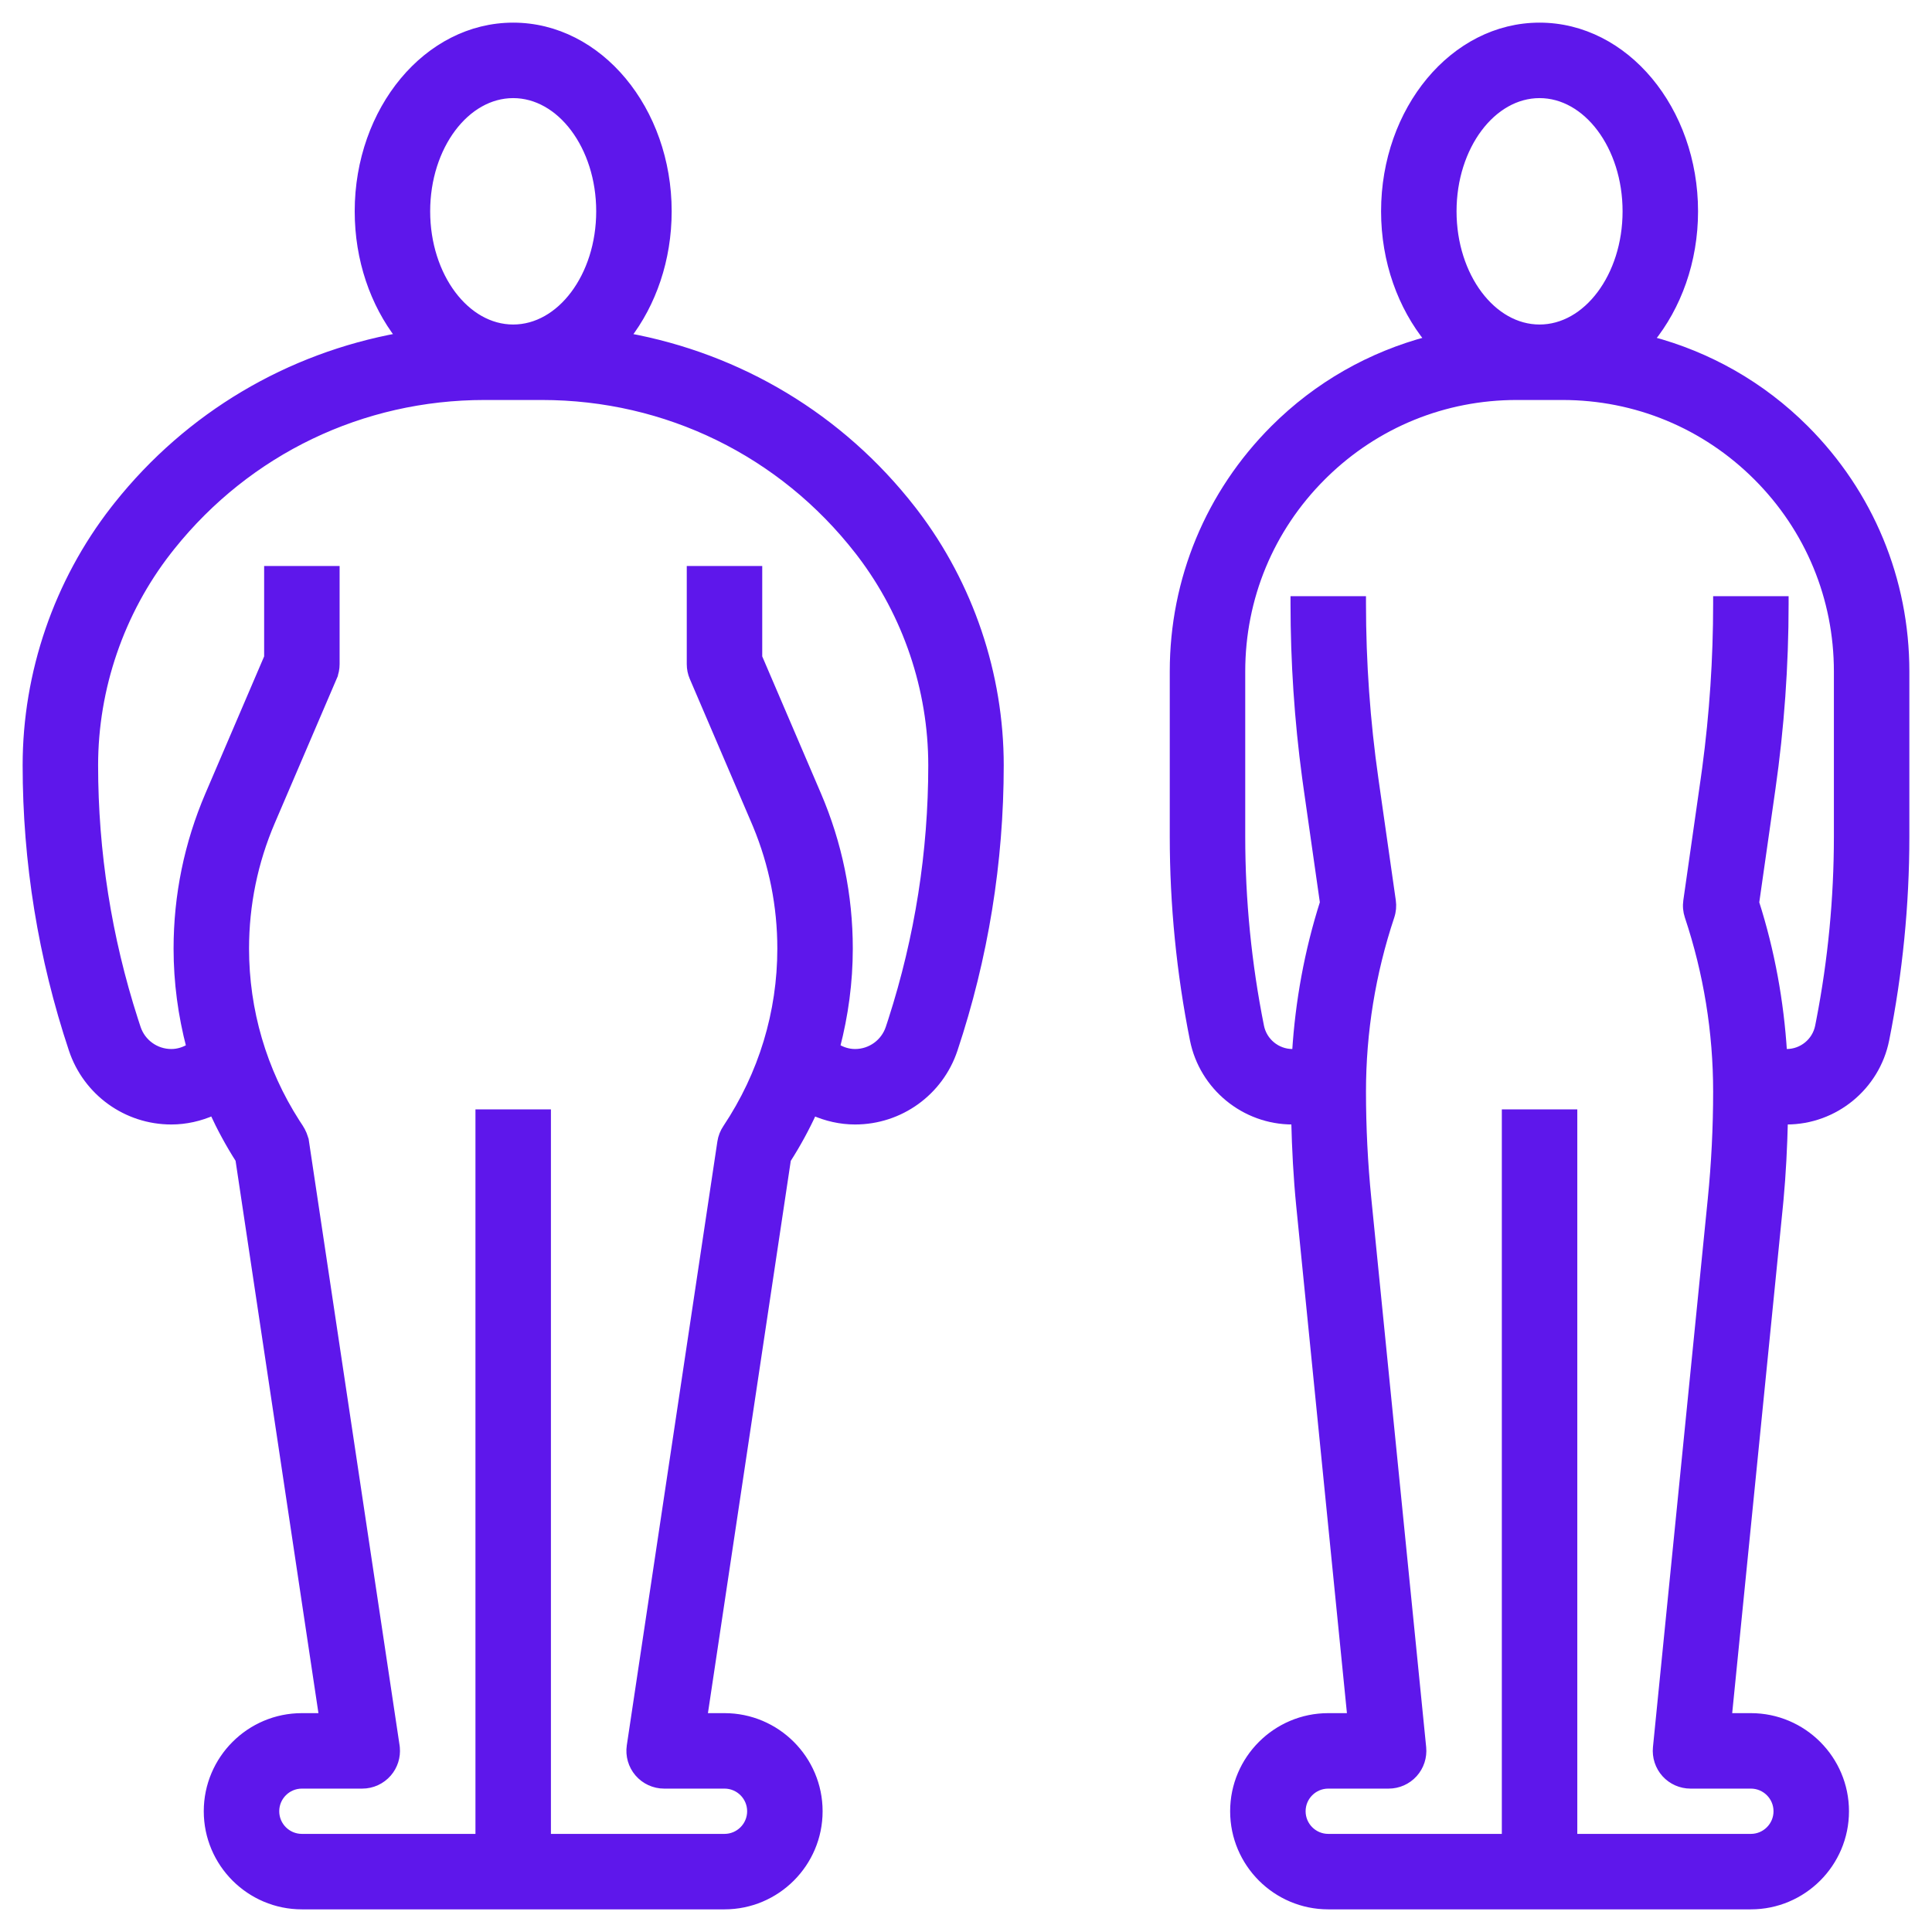 <svg width="512" height="512" viewBox="0 0 512 512" fill="none" xmlns="http://www.w3.org/2000/svg">
<path d="M136 7C158.771 7 177 29.154 177 56C177 68.794 172.878 80.472 166.113 89.227C195.891 94.638 222.715 110.545 241.733 135.002L242.432 135.909C256.998 155.042 265 178.751 265 202.808C265 228.451 260.886 253.798 252.78 278.132C249.02 289.412 238.494 297 226.6 297C222.722 297 218.974 296.122 215.527 294.6C213.527 298.959 211.224 303.201 208.604 307.286L186.449 455H192C205.784 455 217 466.216 217 480C217 493.784 205.784 505 192 505H80C66.216 505 55 493.784 55 480C55 466.216 66.216 455 80 455H85.551L63.387 307.271C60.768 303.171 58.479 298.937 56.481 294.593C53.033 296.122 49.278 297 45.4 297C33.505 297 22.988 289.412 19.22 278.125V278.124C11.114 253.798 7 228.451 7 202.808C7 178.37 15.258 154.29 30.267 135.002L31.181 133.841C50.139 110.041 76.575 94.552 105.885 89.219C99.12 80.471 95 68.793 95 56C95 29.154 113.229 7 136 7ZM128.408 105C95.865 105 65.724 119.497 45.435 144.831L44.477 146.046C31.918 162.198 25 182.358 25 202.808C25 225.775 28.573 248.481 35.609 270.324L36.301 272.436V272.437C37.605 276.363 41.263 279 45.4 279C47.18 279 48.897 278.452 50.404 277.509C48.182 269.021 47 260.28 47 251.392C47 237.296 49.82 223.578 55.369 210.63L71 174.154V151H89V176C89 177.21 88.758 178.424 88.27 179.545L88.272 179.546L71.911 217.722C67.325 228.421 65 239.743 65 251.392C65 267.793 69.66 283.696 78.492 297.478L79.36 298.805L79.361 298.807C80.07 299.874 80.706 301.315 80.9 302.66H80.901L104.901 462.66L104.96 463.146C105.189 465.577 104.425 468.004 102.822 469.868C101.112 471.857 98.619 473 96 473H80C76.144 473 73 476.137 73 480C73 483.863 76.144 487 80 487H127V295H145V487H192C195.856 487 199 483.863 199 480C199 476.137 195.856 473 192 473H176C173.381 473 170.888 471.857 169.178 469.868C167.468 467.879 166.712 465.251 167.099 462.66L191.099 302.66C191.297 301.325 191.802 300.049 192.556 298.936C202.036 284.708 207 268.319 207 251.392C207 240.115 204.819 229.129 200.513 218.727L200.089 217.722L183.729 179.546V179.545C183.241 178.424 183 177.21 183 176V151H201V174.154L216.631 210.63C222.18 223.578 225 237.296 225 251.392C225 260.288 223.809 269.043 221.602 277.508C223.108 278.452 224.82 279 226.6 279C230.736 279 234.387 276.365 235.699 272.436L236.391 270.324C243.427 248.474 247 225.775 247 202.808C247 182.678 240.297 162.828 228.107 146.806L227.522 146.046C207.232 119.962 176.643 105 143.592 105H128.408ZM136 25C129.77 25 124.043 28.377 119.838 33.982C115.633 39.588 113 47.372 113 56C113 64.628 115.633 72.412 119.838 78.018C124.043 83.623 129.77 87 136 87C142.23 87 147.957 83.623 152.162 78.018C156.367 72.412 159 64.628 159 56C159 47.372 156.367 39.588 152.162 33.982C147.957 28.377 142.23 25 136 25Z" fill="#5E17EB" stroke="#5E17EB" stroke-width="2"/>
<path d="M408 7C430.771 7 449 29.154 449 56C449 69.245 444.554 81.267 437.364 90.11C452.722 94.153 466.834 102.108 478.363 113.637C495.543 130.816 505 153.655 505 177.944V221.728C505 239.746 503.202 257.852 499.669 275.524C497.183 287.967 486.173 297 473.48 297C473.27 297 473.04 296.985 472.812 296.969C472.638 303.999 472.293 311.053 471.641 318.054L471.499 319.523L457.945 455H464C477.784 455 489 466.216 489 480C489 493.784 477.784 505 464 505H352C338.216 505 327 493.784 327 480C327 466.216 338.216 455 352 455H358.055L344.509 319.516V319.515C343.765 312.044 343.375 304.49 343.194 296.969C342.969 296.986 342.738 297 342.52 297C329.827 297 318.817 287.967 316.331 275.524C312.79 257.852 311 239.745 311 221.728V177.928C311 153.646 320.465 130.808 337.637 113.637C349.165 102.108 363.277 94.153 378.635 90.11C371.445 81.267 367 69.245 367 56C367 29.154 385.229 7 408 7ZM401.936 105C382.754 105 364.716 112.348 351.013 125.722L350.363 126.363C336.583 140.136 329 158.449 329 177.928V221.728C329 238.566 330.673 255.476 333.98 271.987V271.988C334.791 276.057 338.381 279 342.52 279C342.812 279 343.1 278.959 343.417 278.9C344.262 265.424 346.679 252.108 350.793 239.194L346.49 209.03L346.068 205.995C344.029 190.801 343 175.344 343 160V159H361V160C361 175.513 362.109 191.154 364.302 206.482L368.91 238.723C369.108 240.107 368.982 241.52 368.541 242.844V242.845C363.535 257.855 361 273.483 361 289.296C361 298.751 361.478 308.318 362.419 317.725L376.955 463.101V463.102C377.207 465.637 376.38 468.157 374.678 470.039C372.968 471.929 370.546 473 368 473H352C348.144 473 345 476.137 345 480C345 483.863 348.144 487 352 487H399V295H417V487H464C467.856 487 471 483.863 471 480C471 476.137 467.856 473 464 473H448C445.454 473 443.032 471.929 441.322 470.039C439.62 468.157 438.793 465.628 439.045 463.101L453.581 317.725C454.522 308.318 455 298.751 455 289.296C455 273.483 452.465 257.855 447.459 242.845V242.844C447.018 241.52 446.892 240.107 447.09 238.723L451.698 206.482L452.097 203.604C454.026 189.199 455 174.543 455 160V159H473V160C473 176.367 471.829 192.863 469.51 209.038L465.205 239.204C469.325 252.116 471.736 265.428 472.581 278.901C472.899 278.959 473.186 279 473.48 279C477.619 279 481.209 276.056 482.02 271.996L482.324 270.446C485.429 254.42 487 238.04 487 221.728V177.944C487 158.457 479.417 140.144 465.637 126.363C451.856 112.583 433.543 105 414.056 105H401.936ZM408 25C401.77 25 396.043 28.377 391.838 33.982C387.633 39.588 385 47.372 385 56C385 64.628 387.633 72.412 391.838 78.018C396.043 83.623 401.77 87 408 87C414.23 87 419.957 83.623 424.162 78.018C428.367 72.412 431 64.628 431 56C431 47.372 428.367 39.588 424.162 33.982C419.957 28.377 414.23 25 408 25Z" fill="#5E17EB" stroke="#5E17EB" stroke-width="2"/>
</svg>
